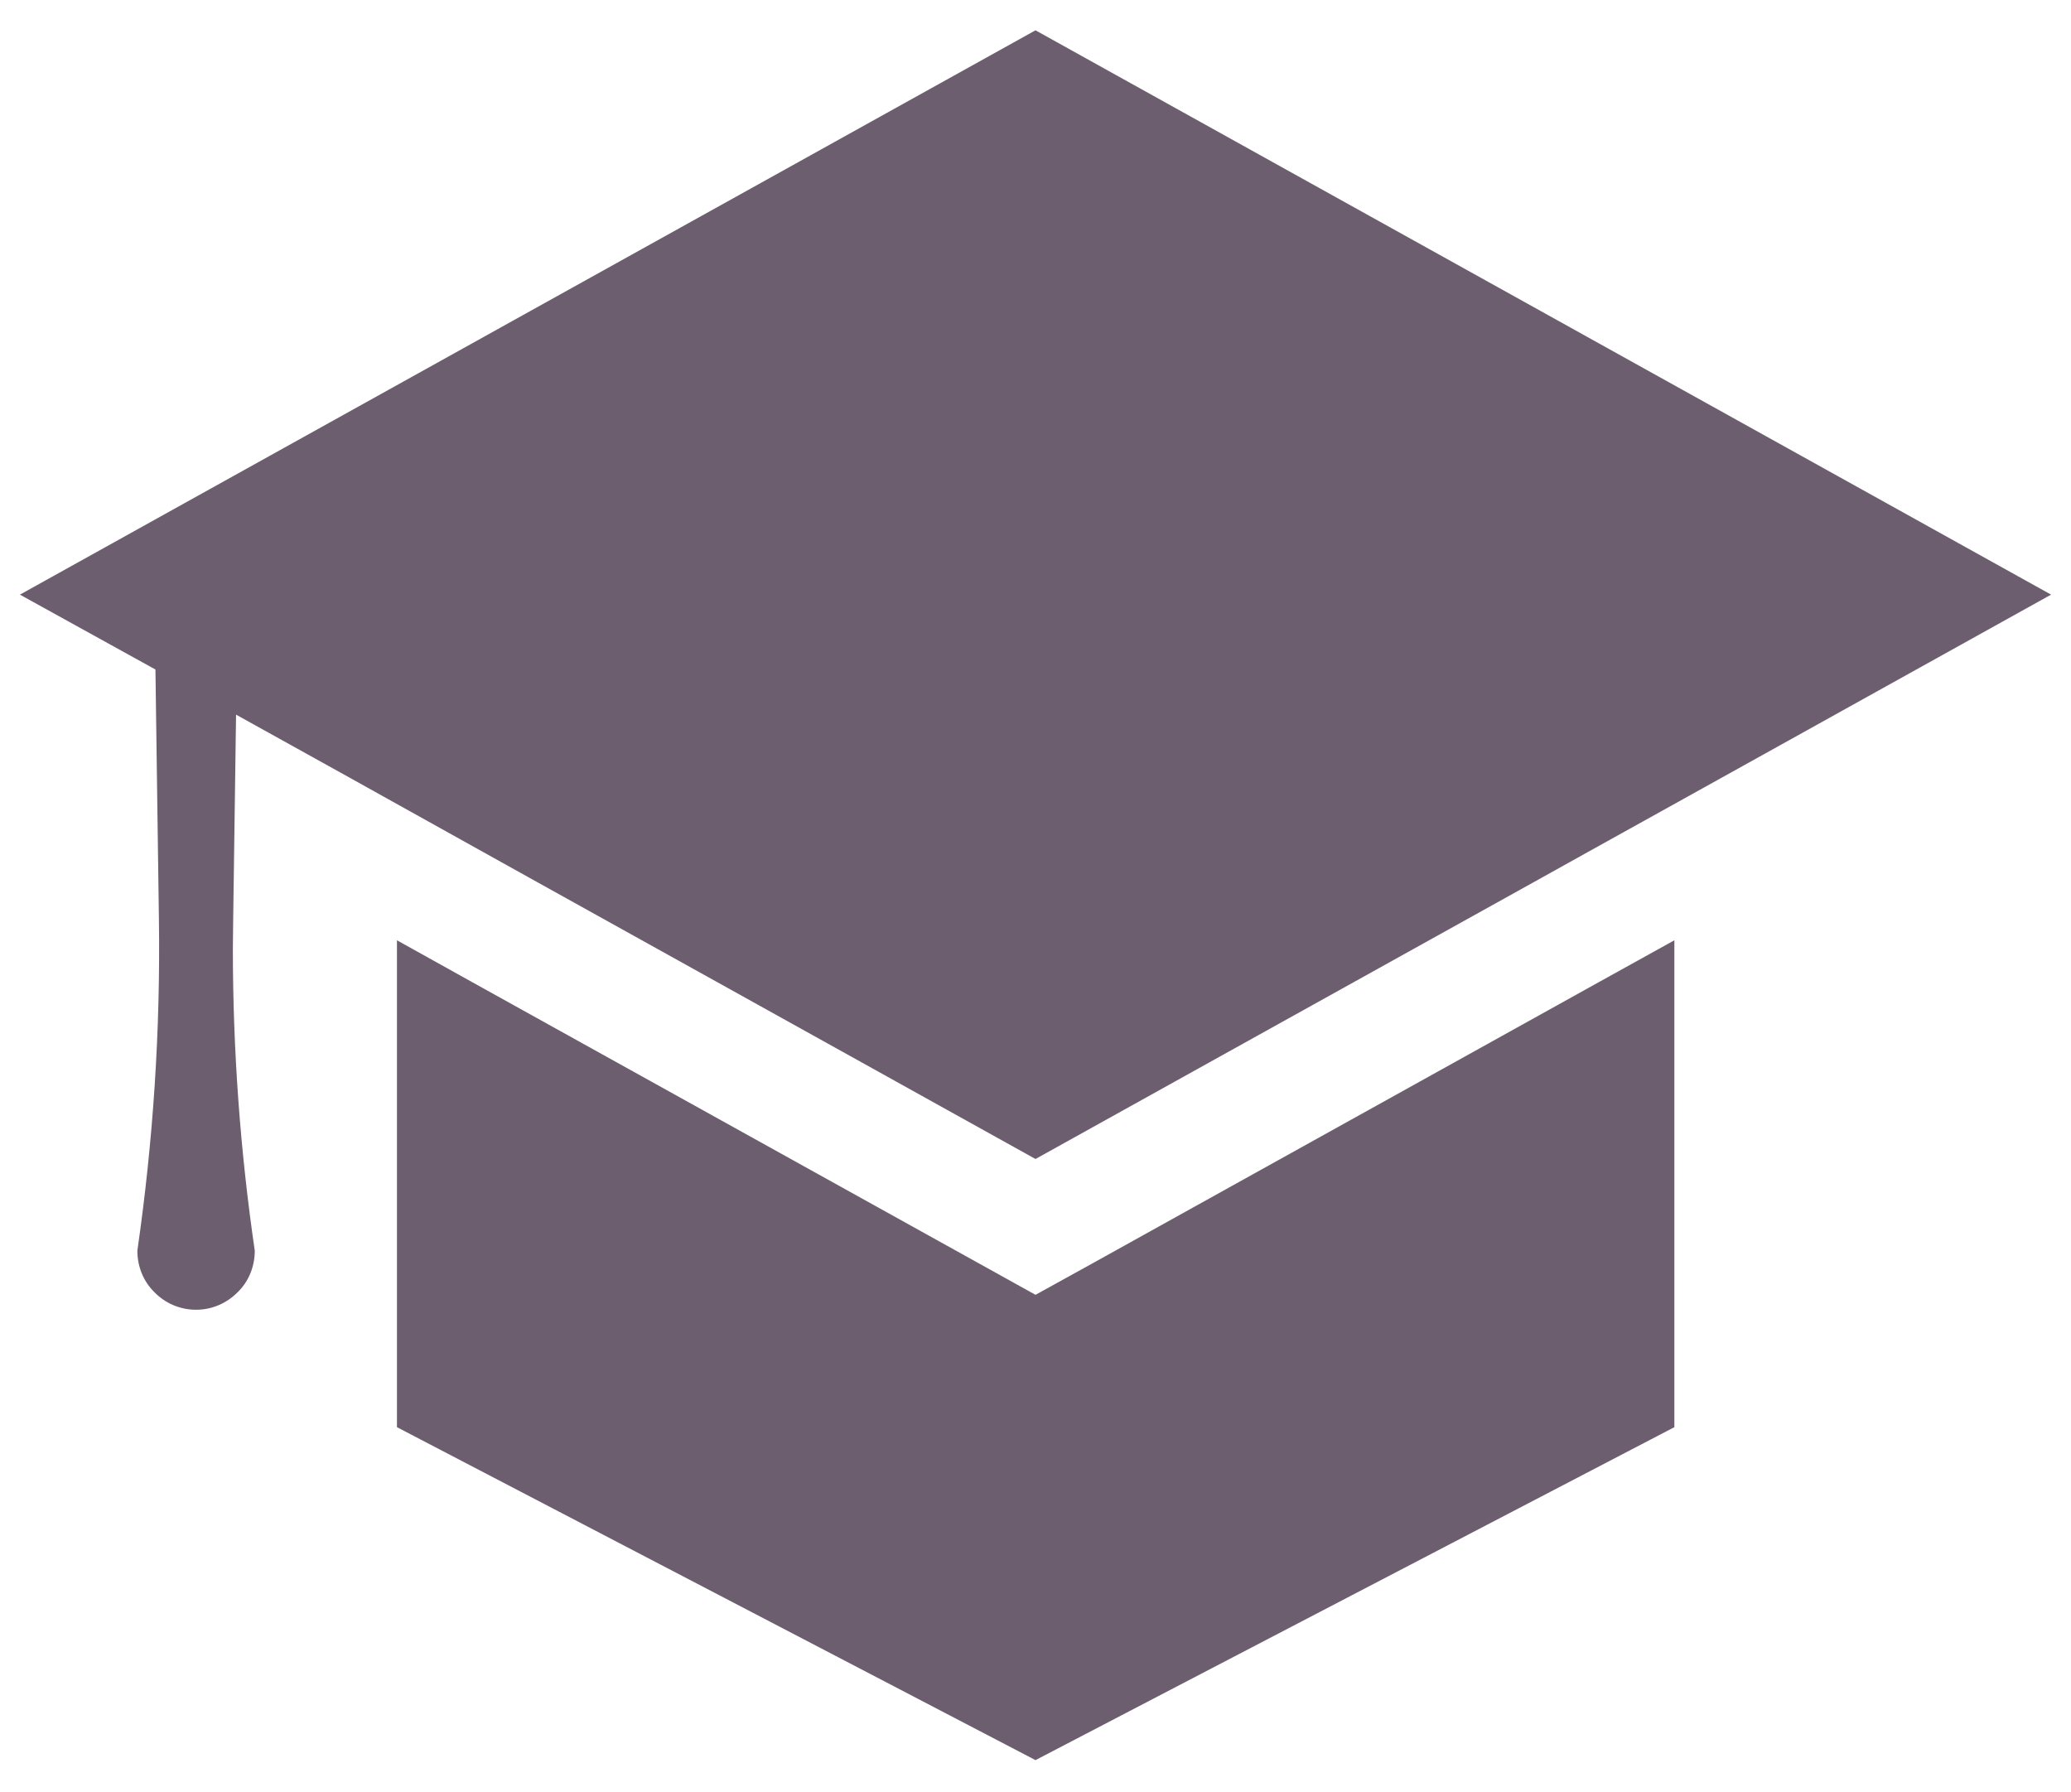 <svg width="52" height="45" viewBox="0 0 52 45" fill="none" xmlns="http://www.w3.org/2000/svg">
<path d="M26 0.761L0.5 14.929L3.903 16.809L3.99 23.073C4.03 25.862 3.847 28.643 3.449 31.4C3.449 31.807 3.608 32.181 3.879 32.444C4.142 32.715 4.516 32.883 4.923 32.883C5.329 32.883 5.696 32.715 5.966 32.444C6.238 32.181 6.397 31.807 6.397 31.4C6.03 28.89 5.847 26.357 5.847 23.822C5.847 23.575 5.855 23.32 5.855 23.073L5.927 17.942L8.812 19.543L12.118 21.384L13.25 22.014L26 29.098L38.75 22.014L39.882 21.384L43.197 19.543L51.5 14.929L26 0.761Z" fill="#6C5D6F"/>
<path d="M27.458 31.703L26 32.508L24.55 31.703L11.8 24.627L9.967 23.607V35.831L26 44.19L42.041 35.831V23.607L40.2 24.627L27.458 31.703Z" fill="#6C5D6F"/>
</svg>
